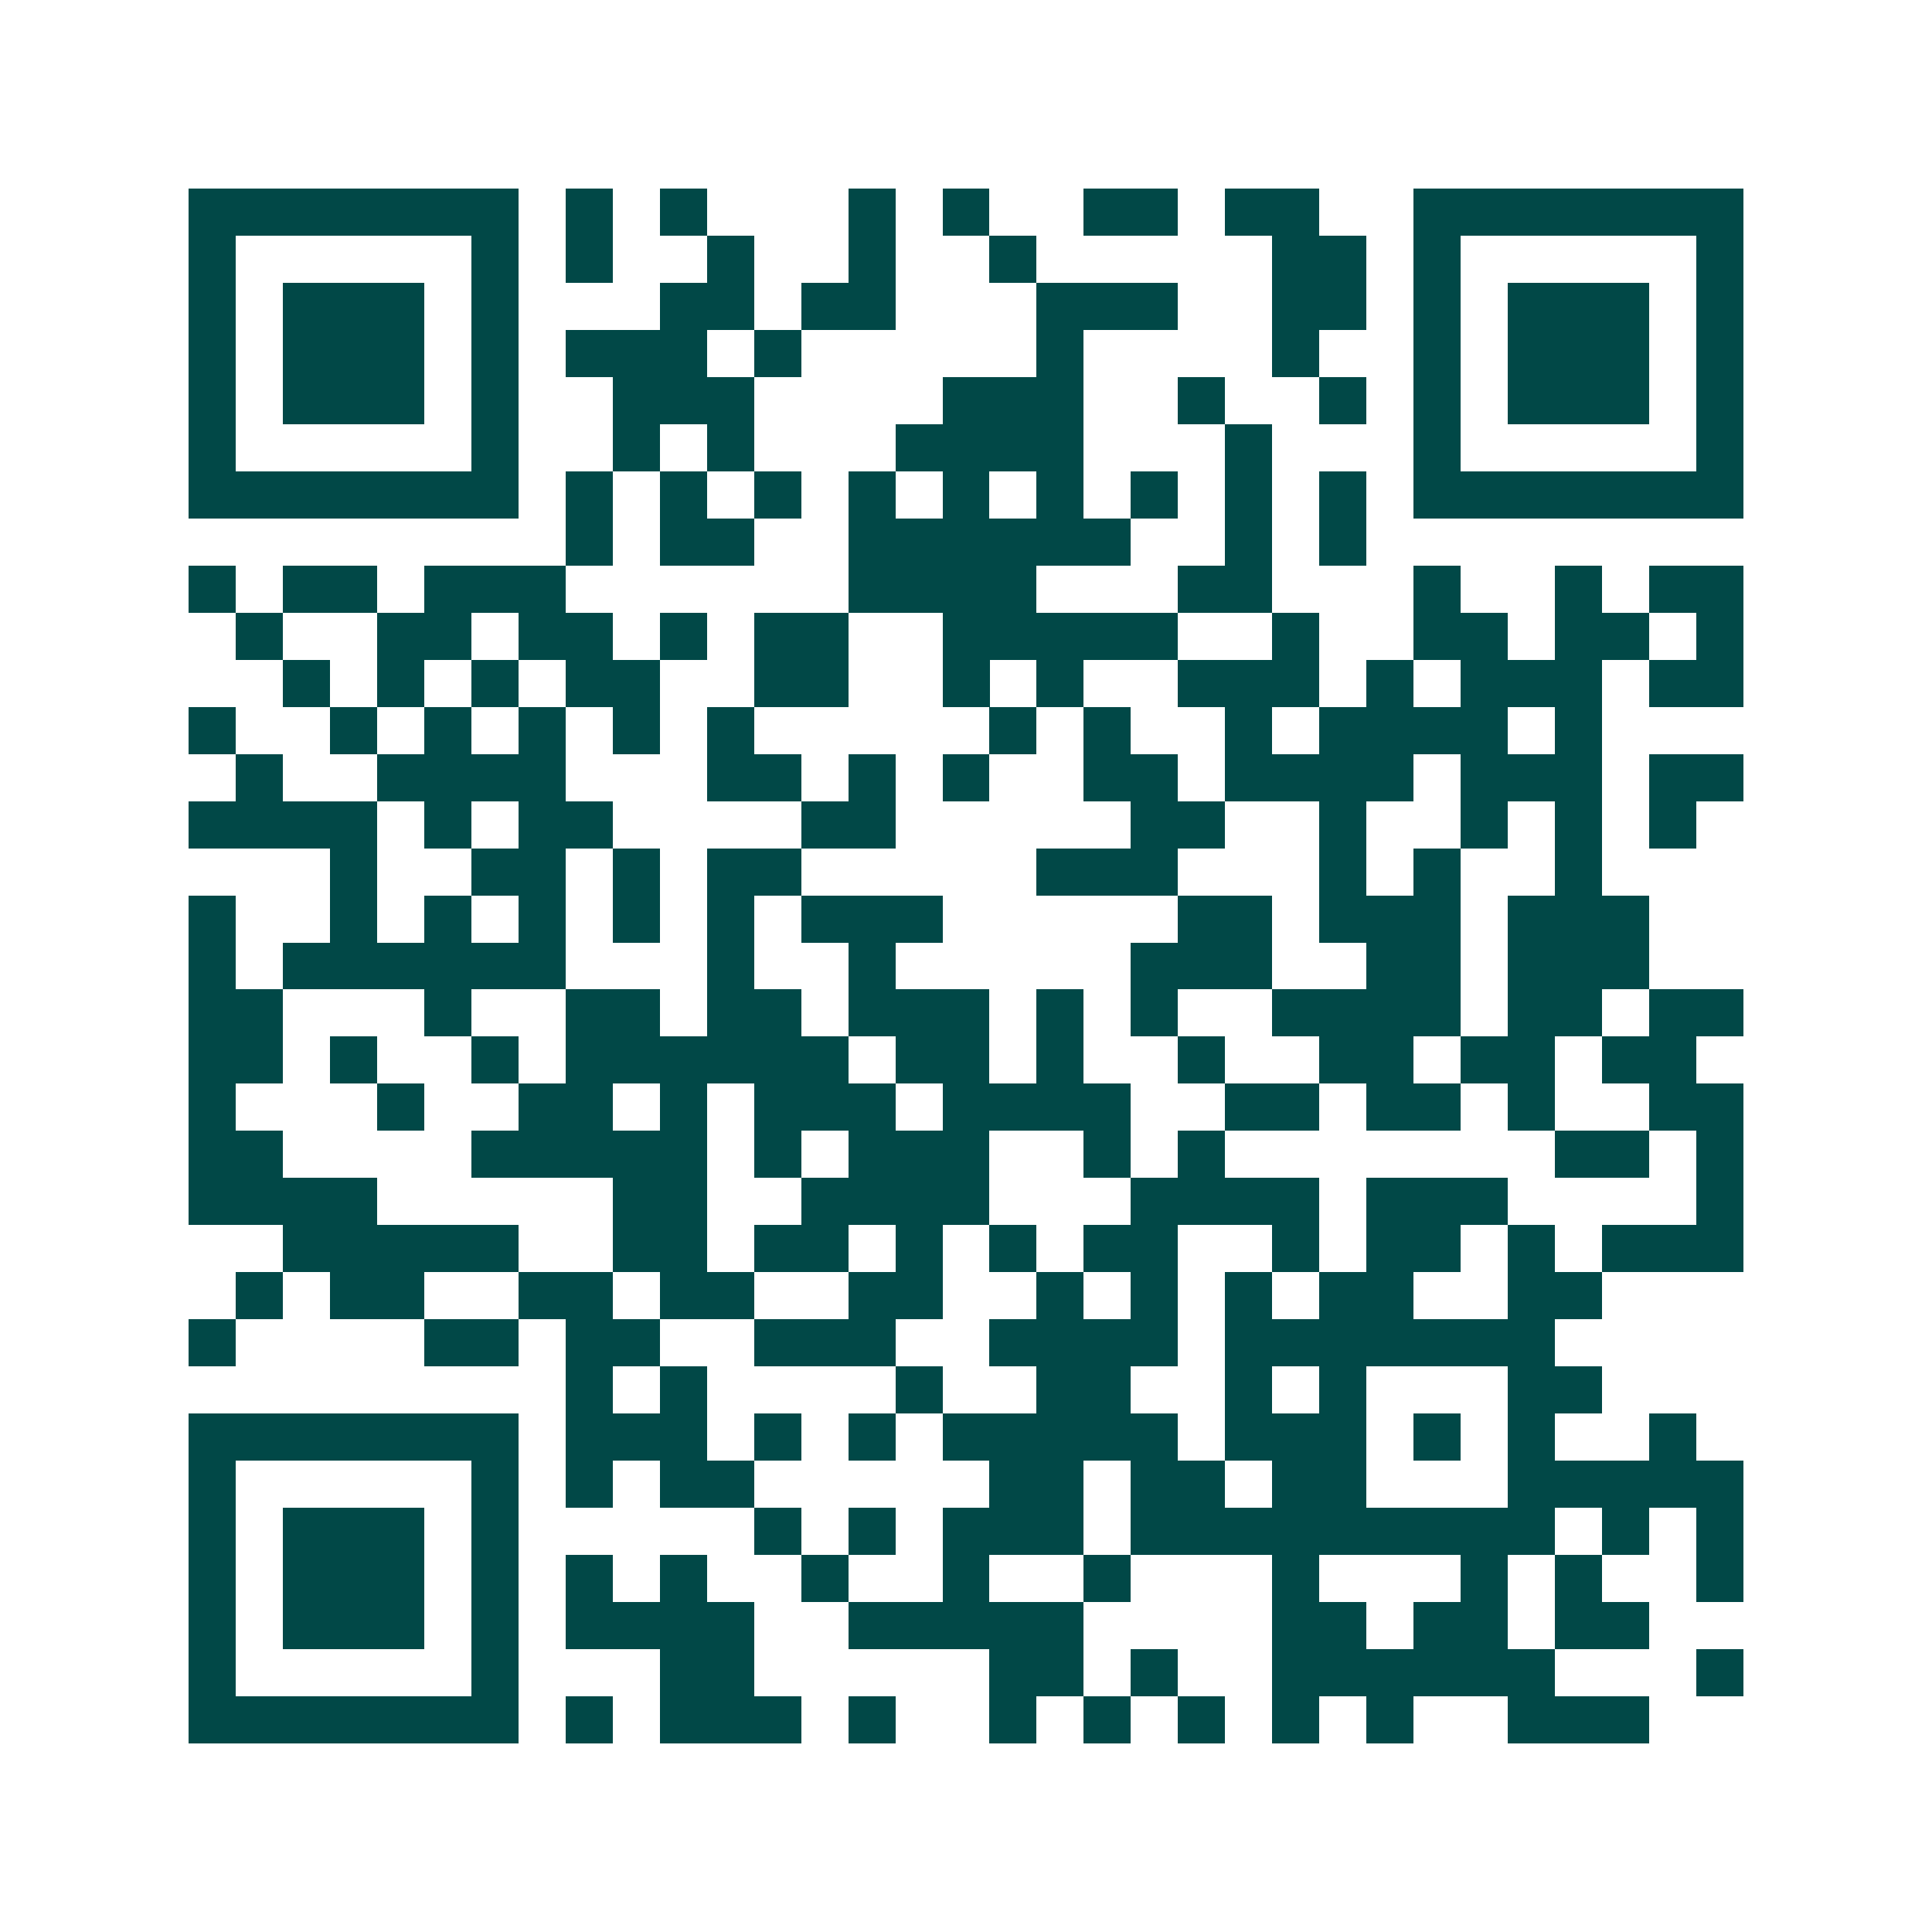 <svg xmlns="http://www.w3.org/2000/svg" width="200" height="200" viewBox="0 0 41 41" shape-rendering="crispEdges"><path fill="#ffffff" d="M0 0h41v41H0z"/><path stroke="#014847" d="M4 4.5h7m1 0h1m1 0h1m3 0h1m1 0h1m2 0h2m1 0h2m2 0h7M4 5.5h1m5 0h1m1 0h1m2 0h1m2 0h1m2 0h1m5 0h2m1 0h1m5 0h1M4 6.5h1m1 0h3m1 0h1m3 0h2m1 0h2m3 0h3m2 0h2m1 0h1m1 0h3m1 0h1M4 7.5h1m1 0h3m1 0h1m1 0h3m1 0h1m5 0h1m4 0h1m2 0h1m1 0h3m1 0h1M4 8.5h1m1 0h3m1 0h1m2 0h3m4 0h3m2 0h1m2 0h1m1 0h1m1 0h3m1 0h1M4 9.5h1m5 0h1m2 0h1m1 0h1m3 0h4m3 0h1m3 0h1m5 0h1M4 10.5h7m1 0h1m1 0h1m1 0h1m1 0h1m1 0h1m1 0h1m1 0h1m1 0h1m1 0h1m1 0h7M12 11.5h1m1 0h2m2 0h6m2 0h1m1 0h1M4 12.5h1m1 0h2m1 0h3m6 0h4m3 0h2m3 0h1m2 0h1m1 0h2M5 13.5h1m2 0h2m1 0h2m1 0h1m1 0h2m2 0h5m2 0h1m2 0h2m1 0h2m1 0h1M6 14.5h1m1 0h1m1 0h1m1 0h2m2 0h2m2 0h1m1 0h1m2 0h3m1 0h1m1 0h3m1 0h2M4 15.5h1m2 0h1m1 0h1m1 0h1m1 0h1m1 0h1m5 0h1m1 0h1m2 0h1m1 0h4m1 0h1M5 16.5h1m2 0h4m3 0h2m1 0h1m1 0h1m2 0h2m1 0h4m1 0h3m1 0h2M4 17.5h4m1 0h1m1 0h2m4 0h2m5 0h2m2 0h1m2 0h1m1 0h1m1 0h1M7 18.5h1m2 0h2m1 0h1m1 0h2m5 0h3m3 0h1m1 0h1m2 0h1M4 19.5h1m2 0h1m1 0h1m1 0h1m1 0h1m1 0h1m1 0h3m5 0h2m1 0h3m1 0h3M4 20.5h1m1 0h6m3 0h1m2 0h1m5 0h3m2 0h2m1 0h3M4 21.5h2m3 0h1m2 0h2m1 0h2m1 0h3m1 0h1m1 0h1m2 0h4m1 0h2m1 0h2M4 22.5h2m1 0h1m2 0h1m1 0h6m1 0h2m1 0h1m2 0h1m2 0h2m1 0h2m1 0h2M4 23.5h1m3 0h1m2 0h2m1 0h1m1 0h3m1 0h4m2 0h2m1 0h2m1 0h1m2 0h2M4 24.5h2m4 0h5m1 0h1m1 0h3m2 0h1m1 0h1m7 0h2m1 0h1M4 25.5h4m5 0h2m2 0h4m3 0h4m1 0h3m4 0h1M6 26.5h5m2 0h2m1 0h2m1 0h1m1 0h1m1 0h2m2 0h1m1 0h2m1 0h1m1 0h3M5 27.5h1m1 0h2m2 0h2m1 0h2m2 0h2m2 0h1m1 0h1m1 0h1m1 0h2m2 0h2M4 28.5h1m4 0h2m1 0h2m2 0h3m2 0h4m1 0h7M12 29.5h1m1 0h1m4 0h1m2 0h2m2 0h1m1 0h1m3 0h2M4 30.5h7m1 0h3m1 0h1m1 0h1m1 0h5m1 0h3m1 0h1m1 0h1m2 0h1M4 31.5h1m5 0h1m1 0h1m1 0h2m5 0h2m1 0h2m1 0h2m3 0h5M4 32.5h1m1 0h3m1 0h1m5 0h1m1 0h1m1 0h3m1 0h9m1 0h1m1 0h1M4 33.5h1m1 0h3m1 0h1m1 0h1m1 0h1m2 0h1m2 0h1m2 0h1m3 0h1m3 0h1m1 0h1m2 0h1M4 34.5h1m1 0h3m1 0h1m1 0h4m2 0h5m4 0h2m1 0h2m1 0h2M4 35.5h1m5 0h1m3 0h2m5 0h2m1 0h1m2 0h6m3 0h1M4 36.5h7m1 0h1m1 0h3m1 0h1m2 0h1m1 0h1m1 0h1m1 0h1m1 0h1m2 0h3"/></svg>
